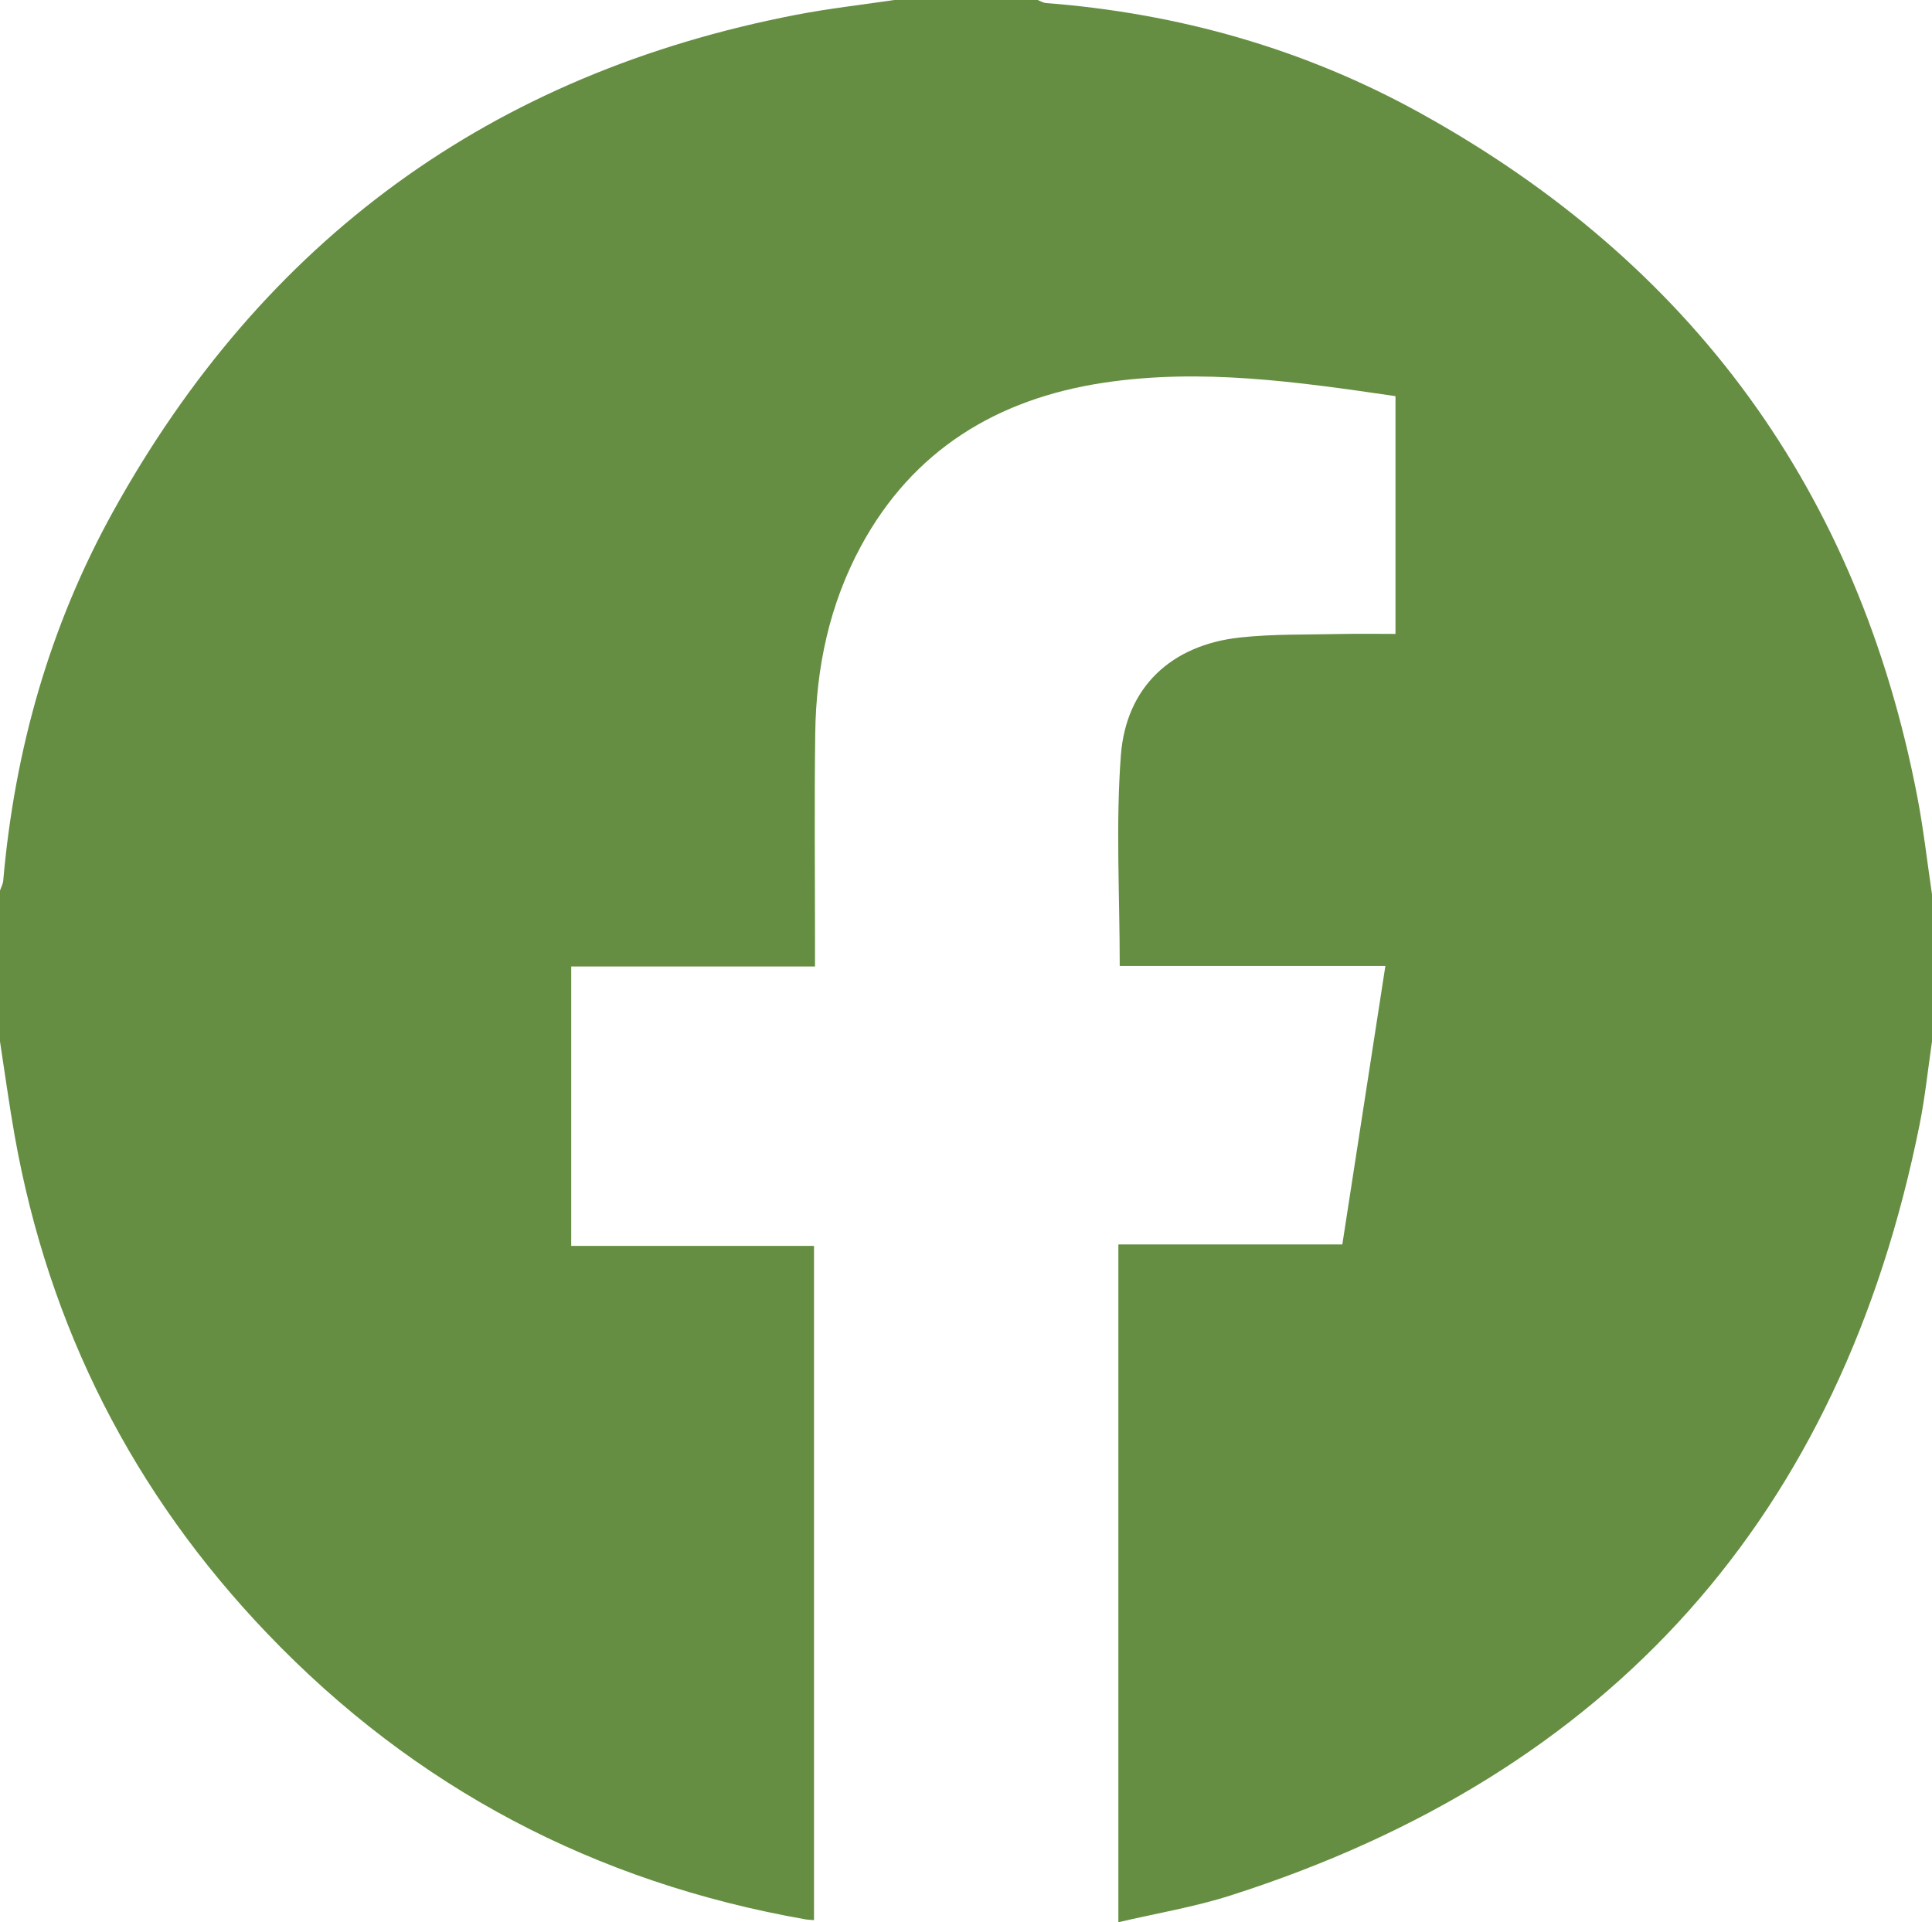 <?xml version="1.0" encoding="UTF-8"?><svg id="Layer_1" xmlns="http://www.w3.org/2000/svg" viewBox="0 0 512 509.4"><defs><style>.cls-1{fill:#658e42;}</style></defs><path class="cls-1" d="m237,0c12.67,0,25.33,0,38,0,.72.28,1.43.74,2.17.8,35.13,2.72,68.42,12.12,99.21,29.16,72.01,39.82,116.13,100.2,131.72,181.15,1.65,8.56,2.62,17.26,3.9,25.89v39c-1.08,7.33-1.82,14.73-3.28,21.99-20.85,103.79-81.66,172-182.5,204.28-9.67,3.1-19.8,4.77-29.84,7.13v-179.61h59.35c3.81-24.66,7.57-48.96,11.41-73.8h-70.4c0-18.93-1.08-37.45.3-55.79,1.37-18.19,13.43-29.26,31.48-31.25,8.9-.98,17.95-.73,26.93-.94,4.76-.11,9.52-.02,14.37-.02v-63.01c-25.82-3.77-51.57-7.48-77.54-3.52-28.03,4.28-50.33,17.78-64.14,43.31-8.32,15.39-11.86,32.12-12.09,49.49-.25,18.66-.06,37.33-.06,56v5.86h-64.61v74.05h64.34v178.67c-.93-.08-1.6-.08-2.25-.2-55.73-9.79-103.45-34.8-142.59-75.7C35.29,395.76,12.9,351.69,3.88,300.93c-1.47-8.28-2.6-16.62-3.88-24.93,0-13.33,0-26.67,0-40,.3-.89.79-1.75.86-2.66,3.02-34.56,12.29-67.37,29.08-97.72C69.79,63.62,130.16,19.49,211.11,3.9,219.67,2.25,228.37,1.28,237,0Z"/></svg>